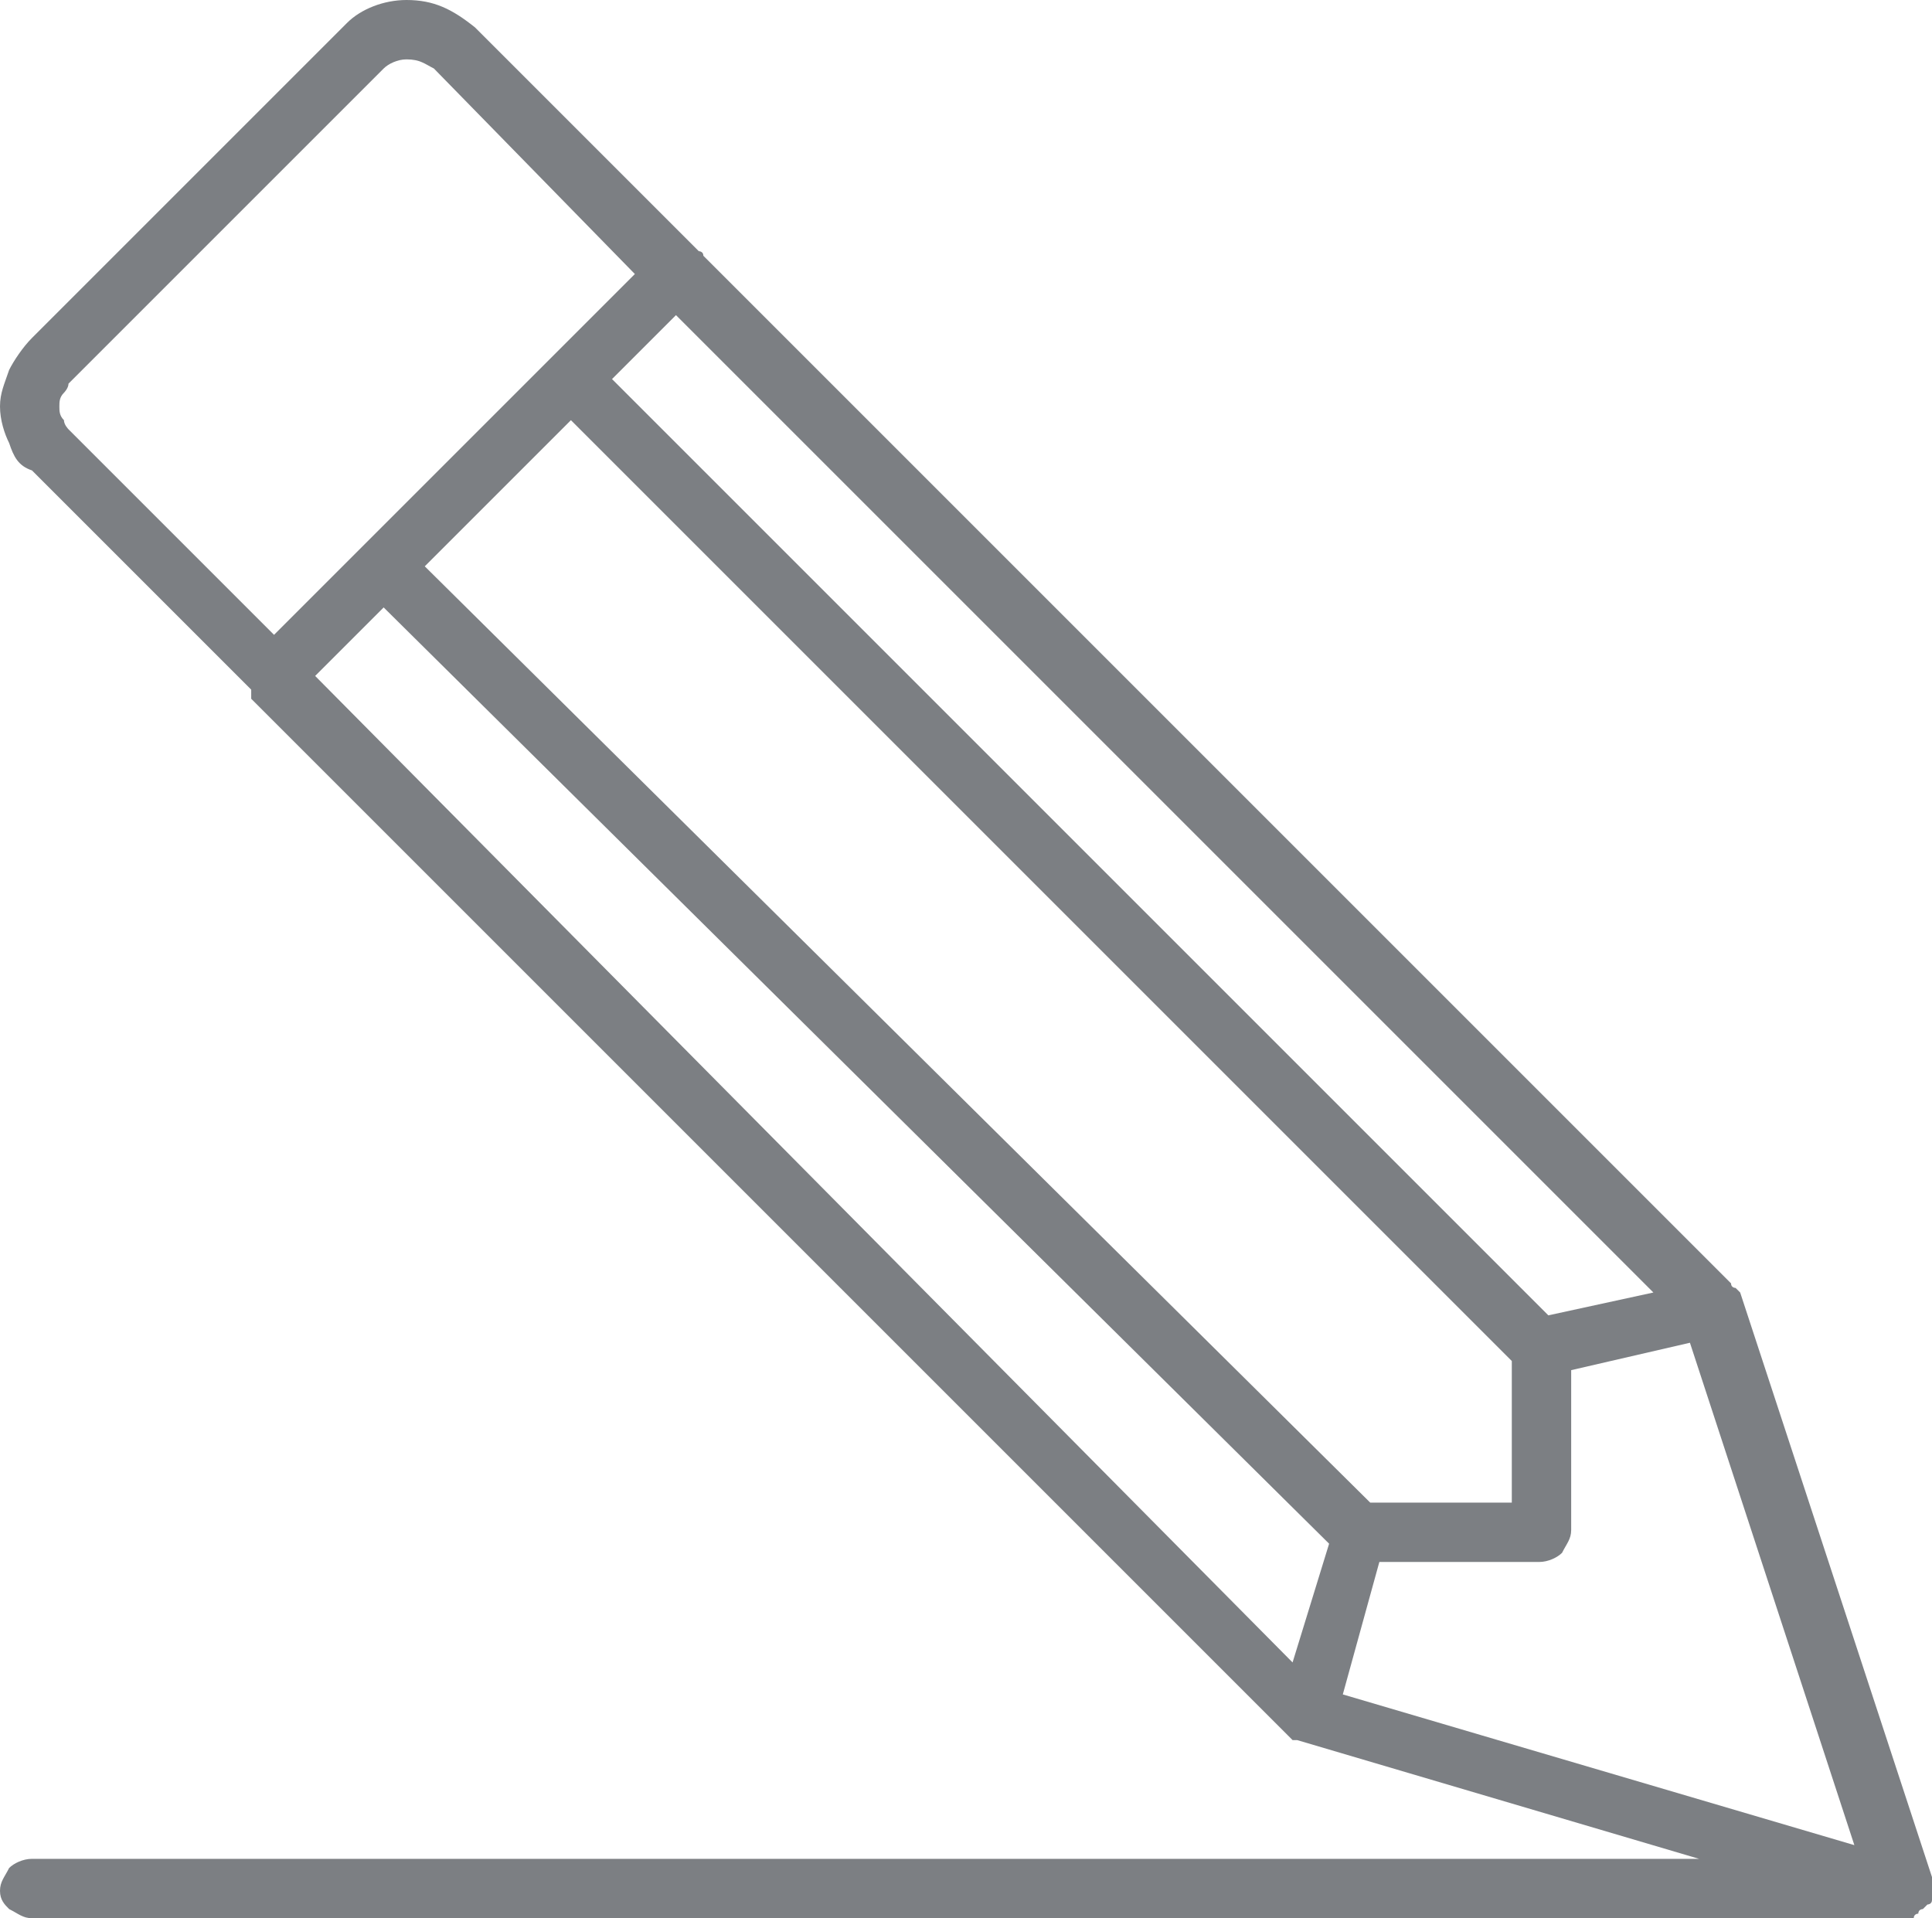 <?xml version="1.0" encoding="utf-8"?>
<!-- Generator: Adobe Illustrator 26.0.0, SVG Export Plug-In . SVG Version: 6.00 Build 0)  -->
<svg version="1.1" xmlns="http://www.w3.org/2000/svg" xmlns:xlink="http://www.w3.org/1999/xlink" x="0px" y="0px"
	 viewBox="0 0 42.3 42" style="enable-background:new 0 0 42.3 42;" xml:space="preserve">
<style type="text/css">
	.st0{fill:#808285;}
	.st1{clip-path:url(#SVGID_00000029017137523774245990000014831687643605295499_);}
	.st2{fill:#010101;}
	.st3{fill:#00B3DA;}
	.st4{fill:#7C7F83;}
	.st5{fill:#3F4647;}
	.st6{fill:#2D2D2D;}
	.st7{fill:none;}
	.st8{fill:none;stroke:#000000;stroke-miterlimit:10;}
	.st9{fill:none;stroke:#000000;stroke-width:1.5;stroke-linecap:round;stroke-linejoin:round;stroke-miterlimit:10;}
	.st10{fill:none;stroke:#000000;stroke-width:1.5;stroke-linejoin:round;stroke-miterlimit:10;}
	.st11{clip-path:url(#SVGID_00000151534038470231039920000009857493795217070760_);}
	.st12{fill:none;stroke:#201510;stroke-width:0.674;stroke-miterlimit:10;}
	.st13{fill:none;stroke:#201510;stroke-width:1.3;stroke-linecap:round;stroke-linejoin:round;stroke-miterlimit:10;}
	.st14{fill:none;stroke:#201510;stroke-width:1.3;stroke-linecap:round;stroke-miterlimit:10;}
	.st15{fill:#201510;}
	.st16{fill:none;stroke:#201510;stroke-width:1.137;stroke-linecap:round;stroke-linejoin:round;stroke-miterlimit:10;}
	.st17{fill:none;stroke:#201510;stroke-width:0.942;stroke-linecap:round;stroke-linejoin:round;stroke-miterlimit:10;}
	.st18{fill:none;stroke:#201510;stroke-width:1.233;stroke-linecap:round;stroke-miterlimit:10;}
	.st19{fill:none;stroke:#201510;stroke-width:1.177;stroke-linecap:round;stroke-miterlimit:10;}
	.st20{fill:#FFFFFF;stroke:#201510;stroke-width:1.3;stroke-linecap:round;stroke-linejoin:round;stroke-miterlimit:10;}
	.st21{fill:#FFFFFF;stroke:#201510;stroke-width:1.3;stroke-linecap:round;stroke-miterlimit:10;}
	.st22{fill:#040404;}
	.st23{fill:none;stroke:#000000;stroke-linecap:round;stroke-linejoin:round;stroke-miterlimit:10;}
	.st24{fill:none;stroke:#201510;stroke-linecap:round;stroke-miterlimit:10;}
	.st25{fill:#FFFFFF;}
	.st26{fill:none;stroke:#FFFFFF;stroke-miterlimit:10;}
	.st27{fill:none;stroke:#201510;stroke-width:1.26;stroke-linecap:round;stroke-miterlimit:10;}
	.st28{fill:none;stroke:#FFFFFF;stroke-width:1.363;stroke-linecap:round;stroke-linejoin:round;stroke-miterlimit:10;}
	.st29{fill:none;stroke:#000000;stroke-width:1.096;stroke-miterlimit:10;}
	.st30{fill:none;stroke:#000000;stroke-width:0.484;stroke-miterlimit:10;}
	.st31{fill:none;stroke:#000000;stroke-width:2.163;stroke-miterlimit:10;}
	.st32{fill:none;stroke:#000000;stroke-width:1.3;stroke-linecap:round;stroke-miterlimit:10;}
	.st33{fill-rule:evenodd;clip-rule:evenodd;fill:#808285;}
	.st34{fill:#4971B7;}
	.st35{fill:#FFFFFF;stroke:#808285;stroke-miterlimit:10;}
	.st36{fill:none;stroke:#808285;stroke-width:0.716;stroke-miterlimit:10;}
	.st37{fill:none;stroke:#808285;stroke-miterlimit:10;}
	.st38{fill-rule:evenodd;clip-rule:evenodd;fill:#60636A;}
	.st39{fill:#808285;stroke:#FFFFFF;stroke-miterlimit:10;}
	.st40{fill:#36A148;}
	.st41{fill:#60636A;}
	.st42{fill:#A7C1E5;}
	.st43{fill:#547DBF;}
	.st44{fill:#C8252C;}
	.st45{fill:#0072BC;}
	.st46{fill-rule:evenodd;clip-rule:evenodd;fill:#00AEEF;}
	.st47{fill-rule:evenodd;clip-rule:evenodd;fill:#03428E;}
	.st48{fill-rule:evenodd;clip-rule:evenodd;fill:#0E3178;}
	.st49{fill:#ED2026;}
	.st50{fill:#F26A21;}
	.st51{fill:#F99F1D;}
	.st52{fill:url(#SVGID_00000172400274381608548890000008394502711030854283_);}
	.st53{fill:url(#SVGID_00000165936829830412278590000012353328113737697464_);}
	.st54{fill:url(#SVGID_00000116218829034967395260000010431109055365949620_);}
	.st55{fill:url(#SVGID_00000020377078677670368650000010656900037810725813_);}
	.st56{fill:#A1A0A1;}
	.st57{fill-rule:evenodd;clip-rule:evenodd;}
	.st58{fill:#C53B29;}
	.st59{fill:none;stroke:#EA8923;stroke-width:2;stroke-miterlimit:10;}
	.st60{fill:#FFFFFF;stroke:#EA8923;stroke-width:2;stroke-miterlimit:10;}
	.st61{fill:#998382;}
	.st62{fill:#998382;stroke:#998382;stroke-width:0.75;stroke-miterlimit:10;}
	.st63{fill:#998382;stroke:#998382;stroke-width:0.738;stroke-miterlimit:10;}
	.st64{fill:#FFFFFF;stroke:#201510;stroke-width:0.808;stroke-linecap:round;stroke-miterlimit:10;}
	.st65{fill:#302A2B;}
	.st66{fill:#D1D3D4;}
	.st67{fill:#3D4044;}
	.st68{fill:#3768B2;}
	.st69{fill:#808285;stroke:#FFFFFF;stroke-width:0.211;stroke-miterlimit:10;}
	.st70{fill:none;stroke:#000000;stroke-width:1.828;stroke-miterlimit:10;}
	.st71{fill:none;stroke:#000000;stroke-width:1.828;stroke-linecap:round;stroke-linejoin:round;stroke-miterlimit:10;}
	.st72{fill:none;stroke:#000000;stroke-width:1.5;stroke-miterlimit:10;}
	
		.st73{fill-rule:evenodd;clip-rule:evenodd;fill:none;stroke:#000000;stroke-width:1.5;stroke-linecap:round;stroke-linejoin:round;stroke-miterlimit:22.926;}
	.st74{fill:#2FC0D1;}
	.st75{fill:#30348C;}
	.st76{fill:none;stroke:#000000;stroke-width:1.3;stroke-miterlimit:10;}
	.st77{fill:#63CFE3;}
	.st78{fill:url(#SVGID_00000032606856926633804300000004060796967110142102_);}
	.st79{fill:none;stroke:#7D9A8E;stroke-width:1.5;stroke-linecap:round;stroke-linejoin:round;stroke-miterlimit:10;}
	.st80{fill:#FFFFFF;stroke:#000000;stroke-width:1.5;stroke-miterlimit:10;}
	.st81{fill:#FBB042;}
	.st82{clip-path:url(#SVGID_00000024681145203168490210000015912099621953993128_);fill:none;stroke:#000000;stroke-width:0.711;}
	.st83{fill:none;stroke:#000000;stroke-width:2;stroke-linecap:round;stroke-miterlimit:10;}
	.st84{fill:none;stroke:#000000;stroke-width:2.116;stroke-miterlimit:10;}
	.st85{fill:none;stroke:#000000;stroke-width:2.116;stroke-linecap:round;stroke-linejoin:round;stroke-miterlimit:10;}
	.st86{fill:#F1CA65;}
	.st87{fill:#D7DCE1;}
	.st88{fill:#6E7981;}
	.st89{fill:none;stroke:#000000;stroke-width:1.8;stroke-miterlimit:10;}
	.st90{fill:#00B6DE;}
	.st91{fill:#282F2F;}
	
		.st92{fill-rule:evenodd;clip-rule:evenodd;fill:none;stroke:#000000;stroke-width:1.5;stroke-linecap:round;stroke-linejoin:round;stroke-miterlimit:10;}
	.st93{fill:#375686;}
	.st94{fill:#00A1DF;}
	.st95{fill:#A1A8AF;}
	.st96{fill:url(#SVGID_00000000933983727233694690000000521535692345491338_);}
	.st97{fill:#10AB53;}
	.st98{fill:#B15E48;}
	.st99{fill:#343536;}
	.st100{fill:none;stroke:#000000;stroke-width:2;stroke-linecap:round;stroke-linejoin:round;stroke-miterlimit:10;}
	.st101{fill:#626A6D;}
	.st102{fill:none;stroke:#B2B8BF;stroke-miterlimit:10;}
	.st103{fill:#A1A7AD;}
	.st104{fill:#FFFFFF;stroke:#B2B8BF;stroke-width:0.964;stroke-miterlimit:10;}
</style>
<g id="Layer_2">
</g>
<g id="Layer_1">
	<path class="st4" d="M0,41.4c0-0.2,0.1-0.3,0.2-0.5c0.1-0.1,0.3-0.2,0.5-0.2h36.5l-8.8-2.6c-0.1,0-0.1,0-0.1,0c0,0-0.1-0.1-0.1-0.1
		L5.5,15.3c0,0,0,0,0-0.1c0,0,0,0,0-0.1l-4.8-4.8C0.4,10.2,0.3,10,0.2,9.7C0.1,9.5,0,9.2,0,8.9c0-0.3,0.1-0.5,0.2-0.8
		c0.1-0.2,0.3-0.5,0.5-0.7l6.9-6.9C7.9,0.2,8.4,0,8.9,0c0.6,0,1,0.2,1.5,0.6l4.9,4.9c0,0,0.1,0,0.1,0.1l22.5,22.5
		c0,0.1,0.1,0.1,0.1,0.1c0,0,0.1,0.1,0.1,0.1l4.2,12.8v0v0c0,0,0,0,0,0.1c0,0,0,0,0,0.1c0,0,0,0,0,0.1c0,0,0,0,0,0.1
		c0,0,0,0.1,0,0.1c0,0.1-0.1,0.1-0.1,0.1s-0.1,0.1-0.1,0.1v0c0,0-0.1,0-0.1,0.1c0,0-0.1,0-0.1,0.1c-0.1,0-0.1,0-0.1,0s-0.1,0-0.1,0
		h-41c-0.2,0-0.3-0.1-0.5-0.2C0.1,41.7,0,41.6,0,41.4z M1.3,8.9c0,0.1,0,0.2,0.1,0.3c0,0.1,0.1,0.2,0.1,0.2L6,13.9L13.9,6L9.5,1.5
		C9.3,1.4,9.2,1.3,8.9,1.3c-0.2,0-0.4,0.1-0.5,0.2L1.5,8.4C1.5,8.5,1.4,8.6,1.4,8.6C1.3,8.7,1.3,8.8,1.3,8.9z M8.4,13.3l-1.5,1.5
		l21.4,21.6l0.8-2.6L8.4,13.3z M33.1,32.9v-3.1L12.5,9.2l-3.2,3.2L30,32.9H33.1z M33.9,28.8l2.3-0.5L14.8,6.9l-1.4,1.4L33.9,28.8z
		 M29.4,37.1l11.2,3.3l-3.6-11L34.4,30v3.5c0,0.2-0.1,0.3-0.2,0.5c-0.1,0.1-0.3,0.2-0.5,0.2h-3.5L29.4,37.1z"/>
</g>
</svg>
